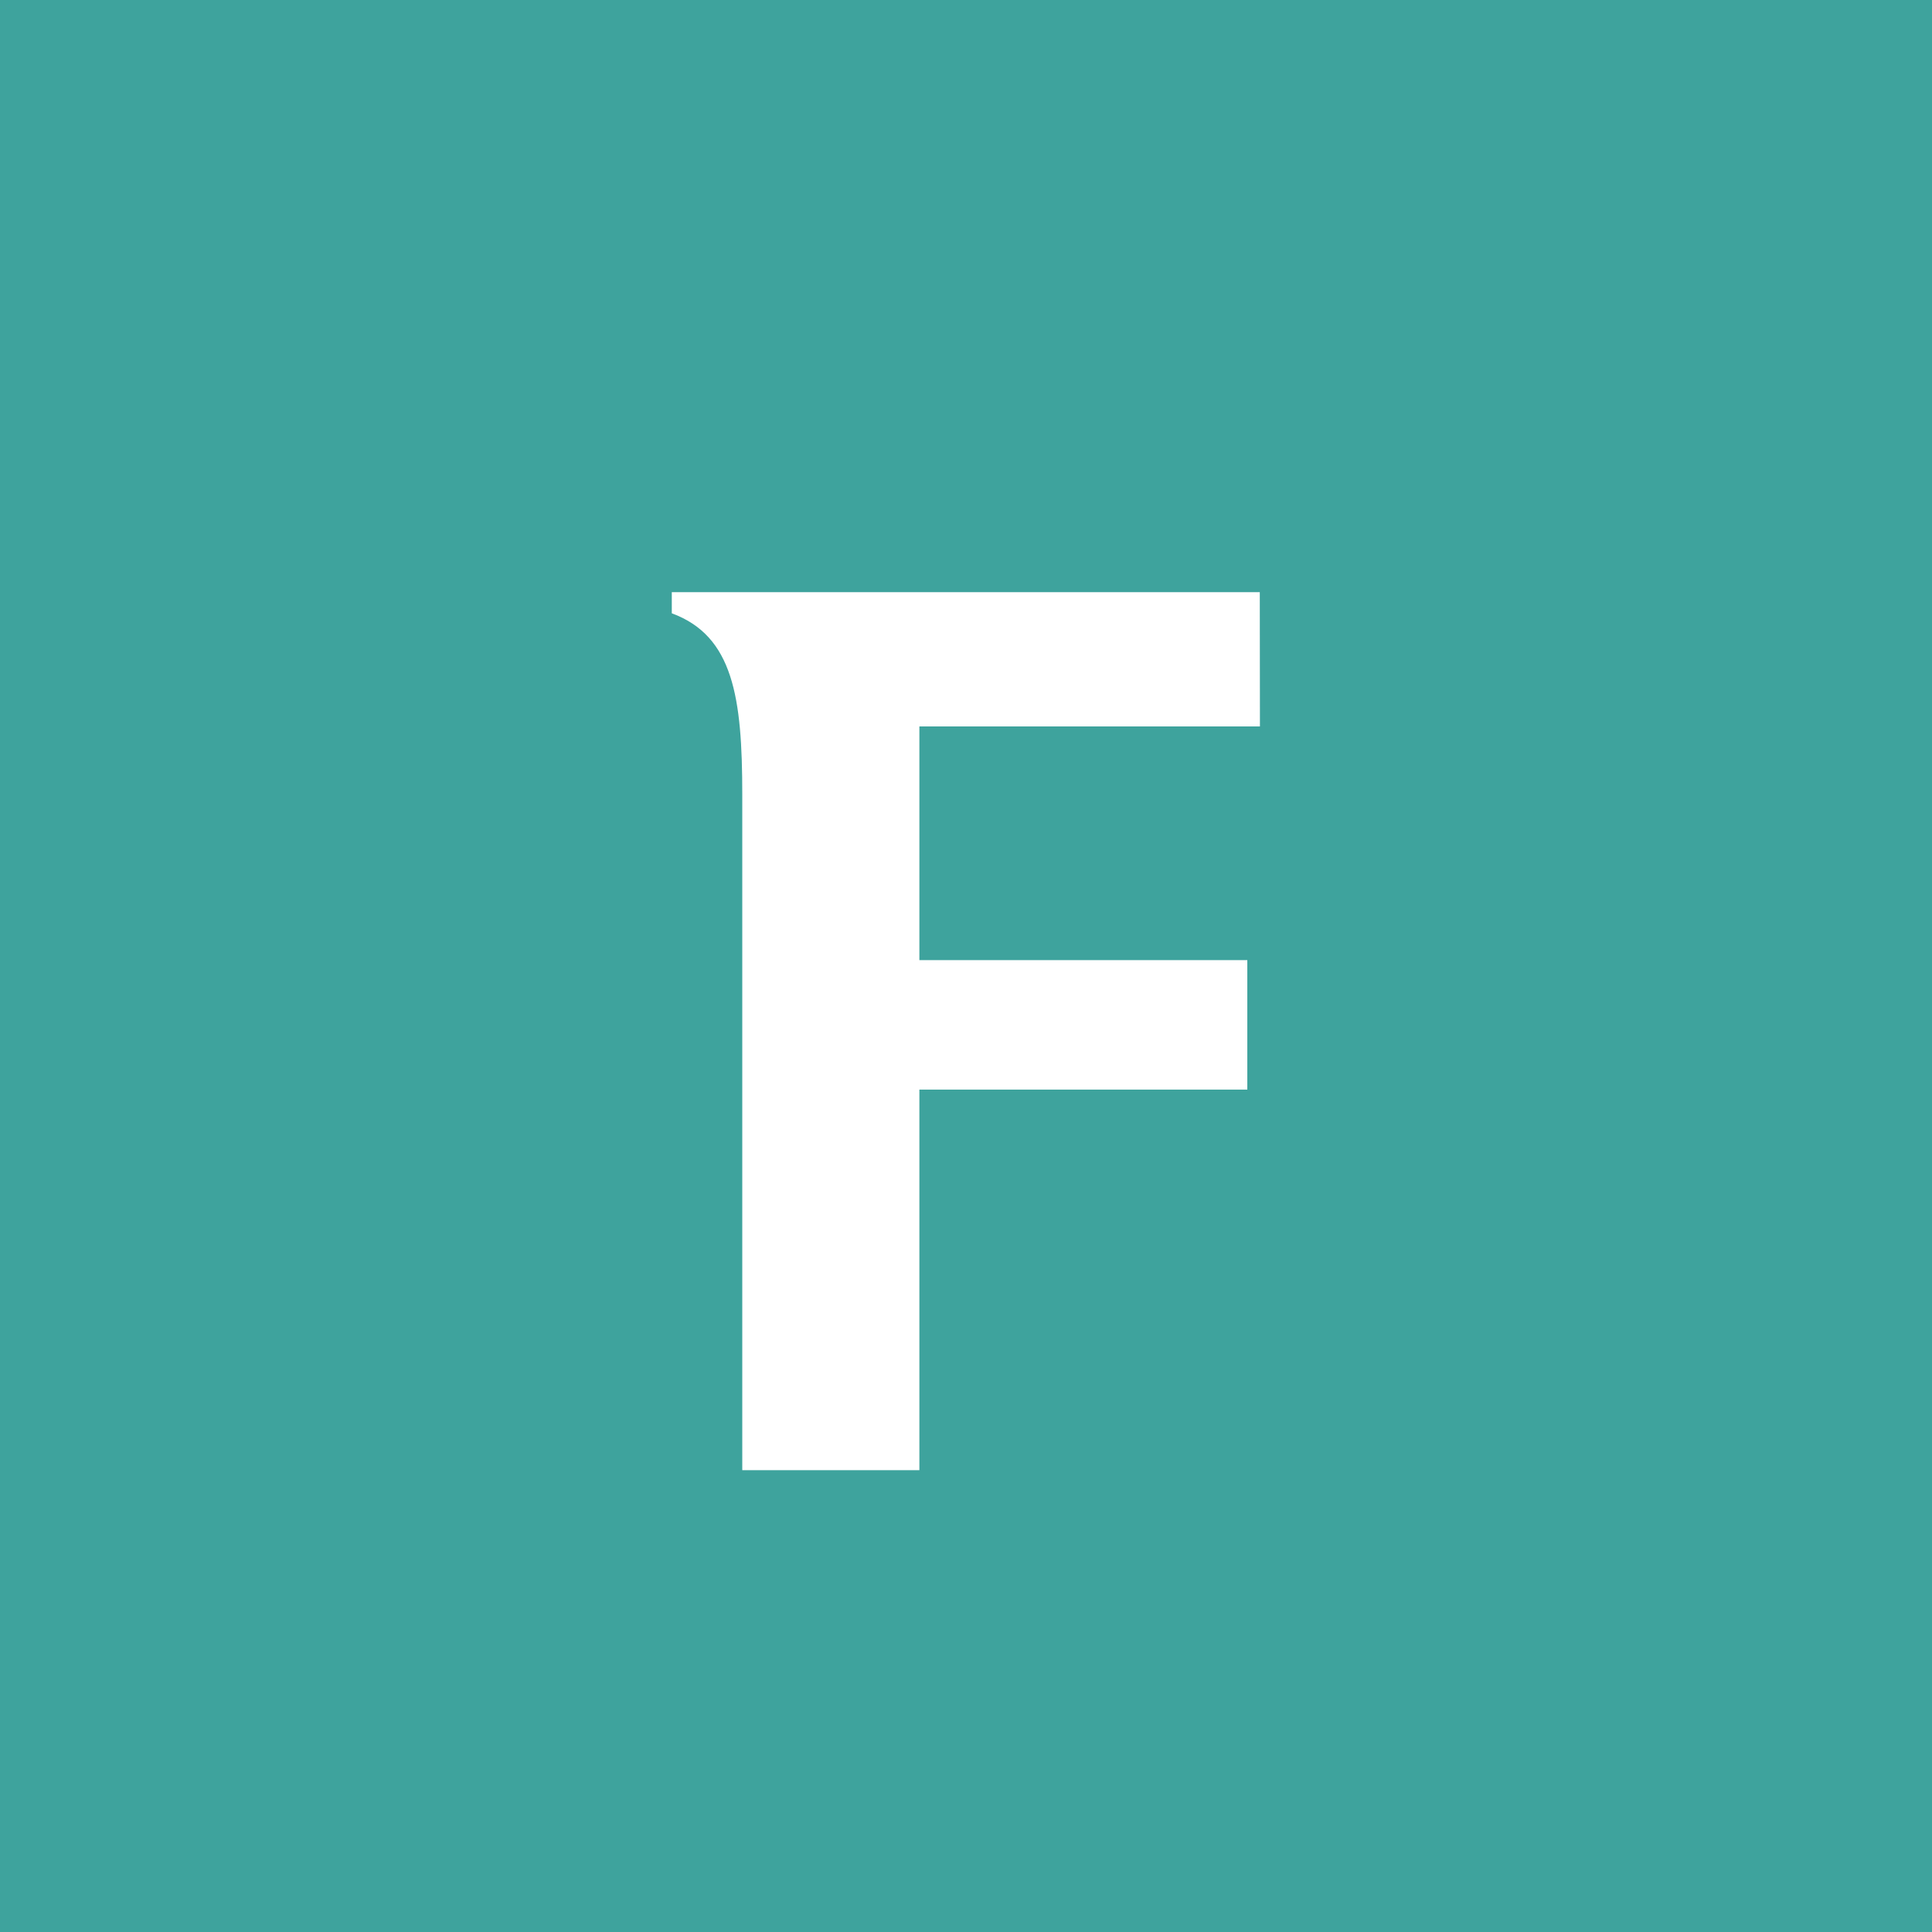 <svg xmlns="http://www.w3.org/2000/svg" width="27.413" height="27.413" viewBox="0 0 27.413 27.413"><defs><style>.a{fill:#3ea39d;}.b{fill:#fff;}</style></defs><g transform="translate(-679.796 -3482)"><rect class="a" width="27.413" height="27.413" transform="translate(679.796 3482)"/><path class="b" d="M544.415,5.674h-4.832V8.99h4.653v1.837h-4.653v5.4h-2.513V6.638c0-1.373-.127-2.247-1-2.569v-.3h8.343Z" transform="translate(153.258 3486.633)"/></g></svg>